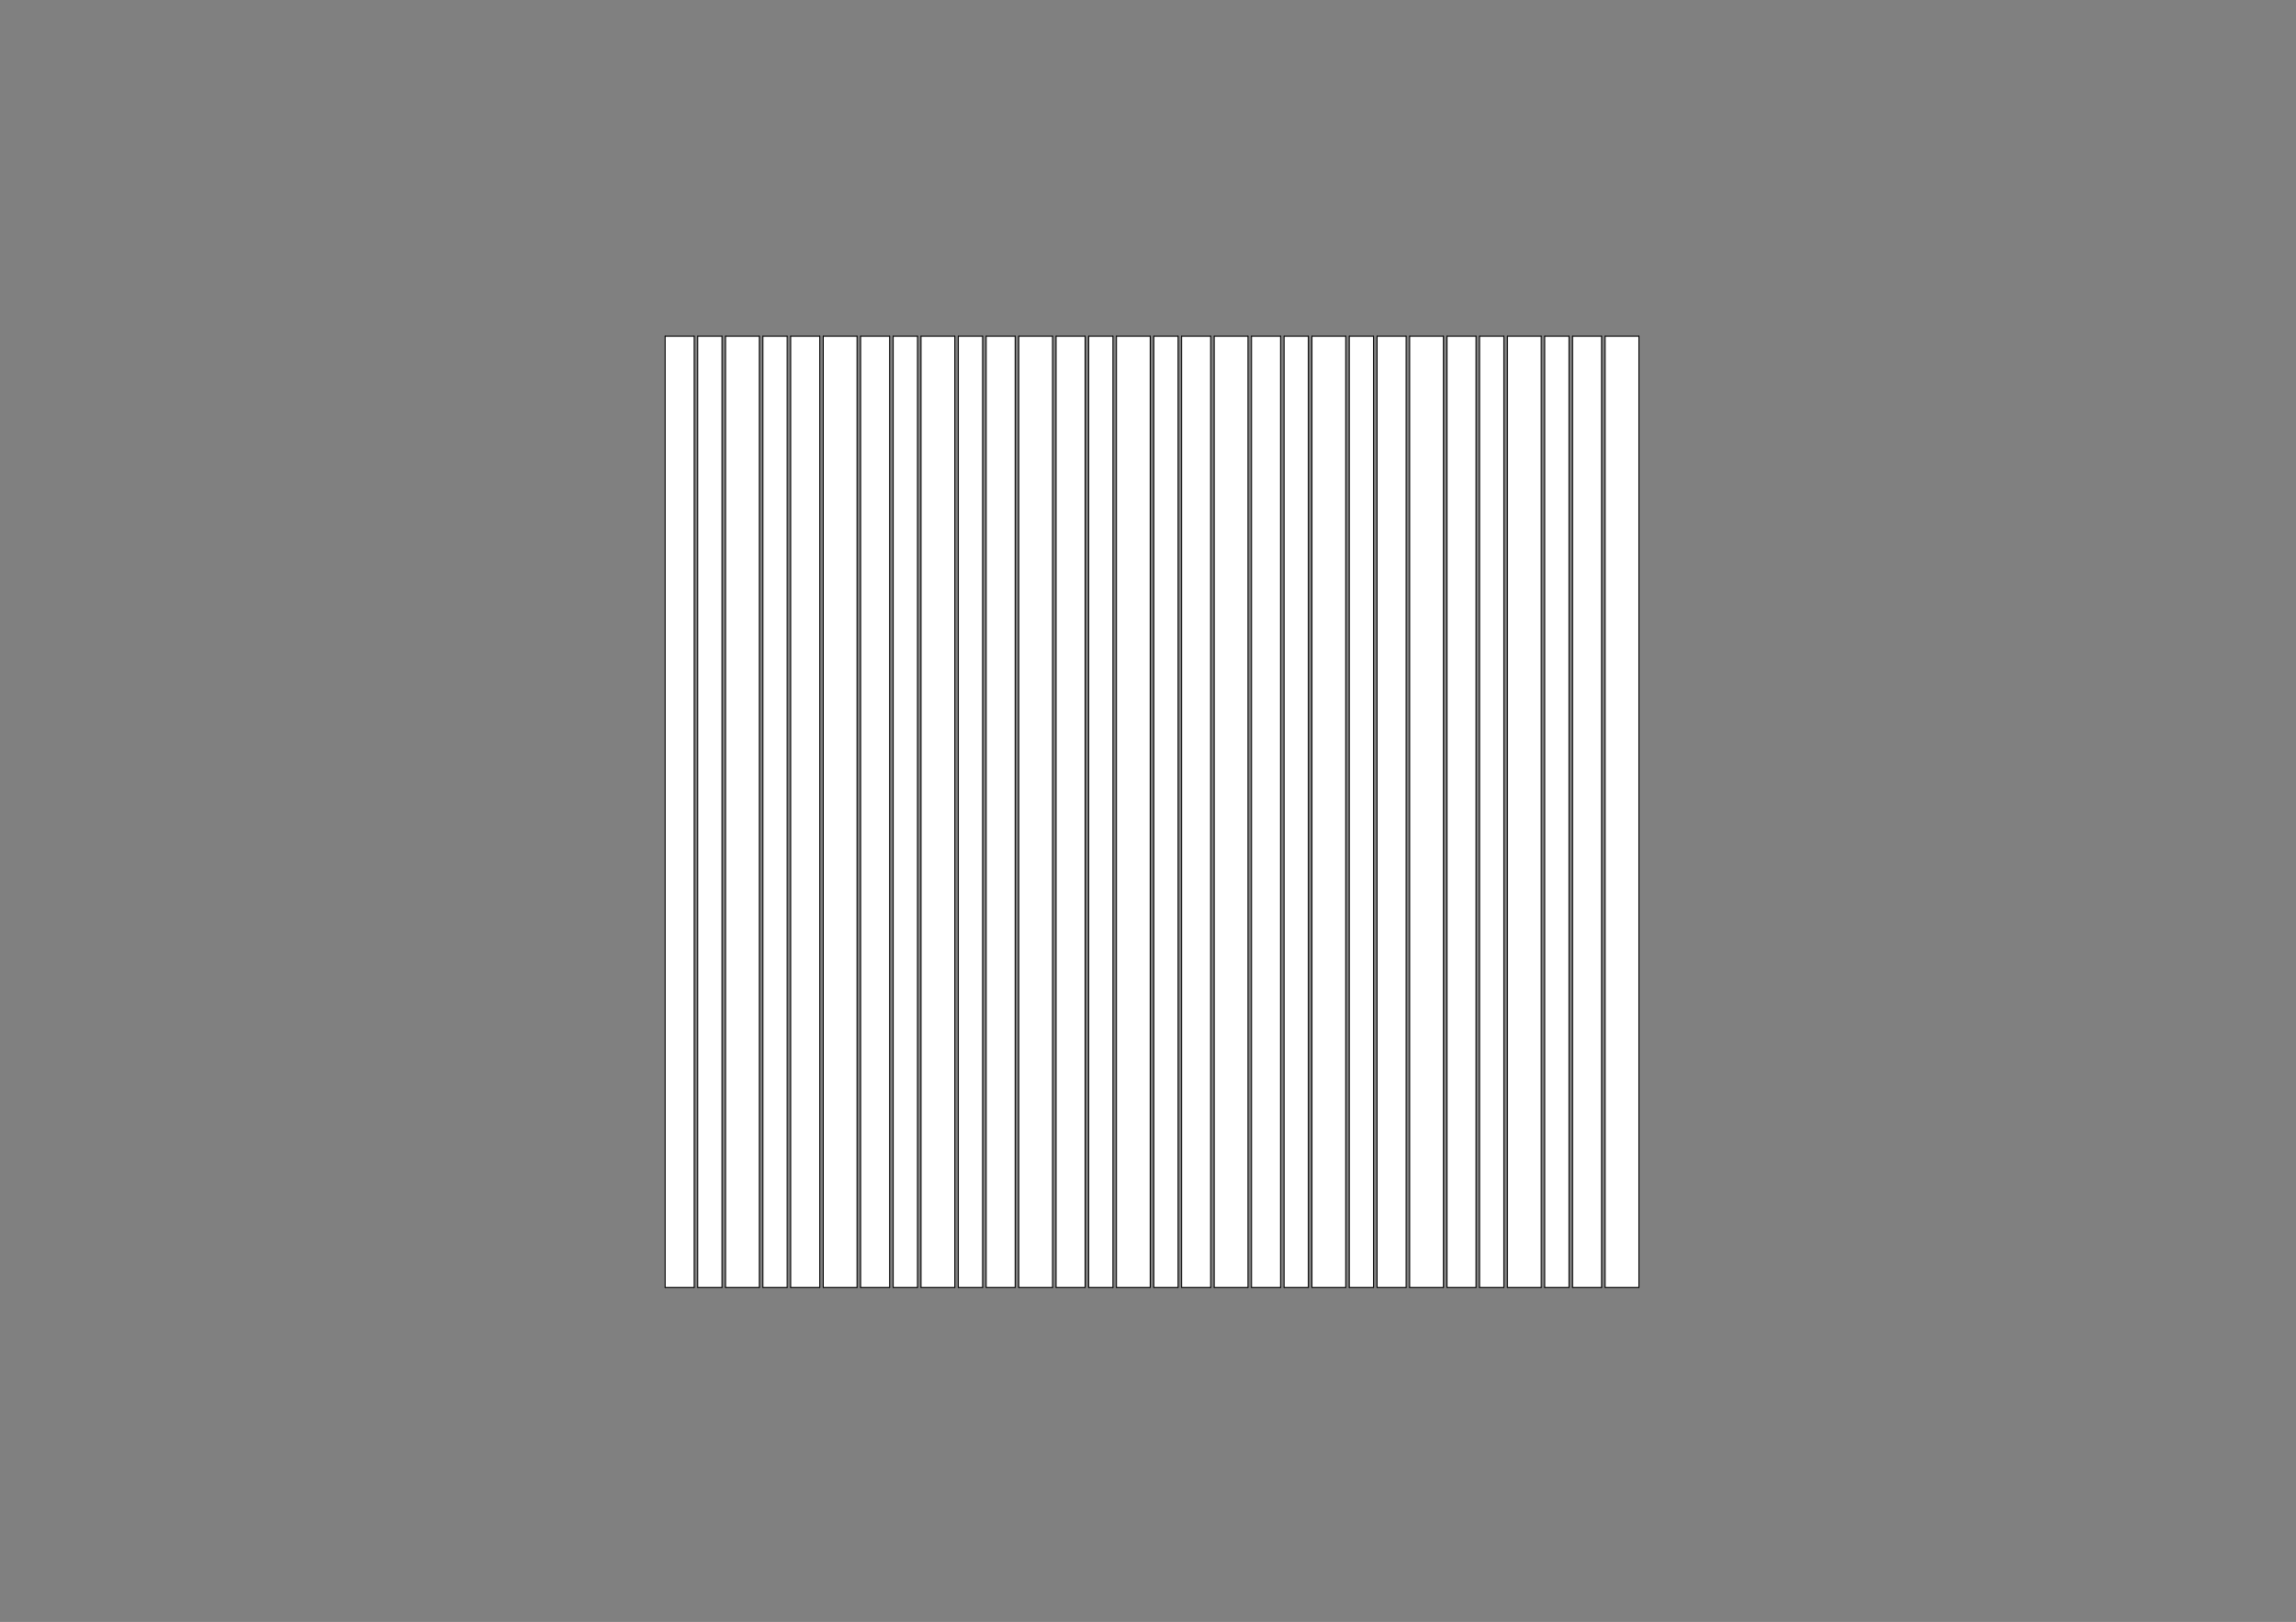 <svg width="1587.0" height="1121.0" preserveAspectRatio="xMinYMin meet" viewBox="0 0 1587 1121" xmlns="http://www.w3.org/2000/svg" version="1.0" fill-rule="evenodd" xmlns:xlink="http://www.w3.org/1999/xlink"><rect x="0" y="0" width="1587" height="1121" fill="#808080" stroke="none"/><title>...</title><desc>...</desc><g id="group" transform="scale(1,-1) translate(0,-1121)" clip="0 0 1587 1121"><g transform=""><g transform=" matrix(1,0,0,-1,0,1121)"><g transform=" matrix(1.333,0,0,1.333,0,0)"><g transform=""><g transform=""><g transform=" matrix(1,0,0,-1,0,841)"><g transform=""><path d="M 395.587 173.477 L 395.587 666.674 L 395.587 666.674 L 408.161 666.674 L 408.161 666.674 L 408.161 173.477 L 408.161 173.477 L 395.587 173.477 Z " style="stroke: none; stroke-linecap: butt; stroke-width: 0; fill: rgb(100%,100%,100%); fill-rule: evenodd;"/><path d="M 395.587 173.477 L 395.587 666.674 L 395.587 666.674 L 408.161 666.674 L 408.161 666.674 L 408.161 173.477 L 408.161 173.477 L 395.587 173.477 " style="stroke: none; stroke-linecap: butt; stroke-width: 1; fill: none; fill-rule: evenodd;"/></g></g><g transform=" matrix(1,0,0,-1,0,841)"><g transform=""><path d="M 395.587 173.474 L 408.161 173.474 " style="stroke: rgb(0%,0%,0%); stroke-linecap: round; stroke-width: 0.51; fill: none; fill-rule: evenodd;"/></g></g><g transform=" matrix(1,0,0,-1,0,841)"><g transform=""><path d="M 408.161 173.474 L 408.161 666.674 " style="stroke: rgb(0%,0%,0%); stroke-linecap: round; stroke-width: 0.51; fill: none; fill-rule: evenodd;"/></g></g><g transform=" matrix(1,0,0,-1,0,841)"><g transform=""><path d="M 408.161 666.674 L 395.587 666.674 " style="stroke: rgb(0%,0%,0%); stroke-linecap: round; stroke-width: 0.51; fill: none; fill-rule: evenodd;"/></g></g><g transform=" matrix(1,0,0,-1,0,841)"><g transform=""><path d="M 395.587 666.674 L 395.587 173.474 " style="stroke: rgb(0%,0%,0%); stroke-linecap: round; stroke-width: 0.51; fill: none; fill-rule: evenodd;"/></g></g><g transform=" matrix(1,0,0,-1,0,841)"><g transform=""><path d="M 361.801 173.474 L 361.801 666.674 L 361.801 666.674 L 374.378 666.674 L 374.378 666.674 L 374.378 173.474 L 374.378 173.474 L 361.801 173.474 Z " style="stroke: none; stroke-linecap: butt; stroke-width: 0; fill: rgb(100%,100%,100%); fill-rule: evenodd;"/><path d="M 361.801 173.474 L 361.801 666.674 L 361.801 666.674 L 374.378 666.674 L 374.378 666.674 L 374.378 173.474 L 374.378 173.474 L 361.801 173.474 " style="stroke: none; stroke-linecap: butt; stroke-width: 1; fill: none; fill-rule: evenodd;"/></g></g><g transform=" matrix(1,0,0,-1,0,841)"><g transform=""><path d="M 361.801 173.474 L 374.378 173.474 " style="stroke: rgb(0%,0%,0%); stroke-linecap: round; stroke-width: 0.51; fill: none; fill-rule: evenodd;"/></g></g><g transform=" matrix(1,0,0,-1,0,841)"><g transform=""><path d="M 374.378 173.474 L 374.378 666.674 " style="stroke: rgb(0%,0%,0%); stroke-linecap: round; stroke-width: 0.51; fill: none; fill-rule: evenodd;"/></g></g><g transform=" matrix(1,0,0,-1,0,841)"><g transform=""><path d="M 374.378 666.674 L 361.801 666.674 " style="stroke: rgb(0%,0%,0%); stroke-linecap: round; stroke-width: 0.51; fill: none; fill-rule: evenodd;"/></g></g><g transform=" matrix(1,0,0,-1,0,841)"><g transform=""><path d="M 361.801 666.674 L 361.801 173.474 " style="stroke: rgb(0%,0%,0%); stroke-linecap: round; stroke-width: 0.51; fill: none; fill-rule: evenodd;"/></g></g><g transform=" matrix(1,0,0,-1,0,841)"><g transform=""><path d="M 410.012 173.477 L 410.012 666.674 L 410.012 666.674 L 425.053 666.674 L 425.053 666.674 L 425.053 173.477 L 425.053 173.477 L 410.012 173.477 Z " style="stroke: none; stroke-linecap: butt; stroke-width: 0; fill: rgb(100%,100%,100%); fill-rule: evenodd;"/><path d="M 410.012 173.477 L 410.012 666.674 L 410.012 666.674 L 425.053 666.674 L 425.053 666.674 L 425.053 173.477 L 425.053 173.477 L 410.012 173.477 " style="stroke: none; stroke-linecap: butt; stroke-width: 1; fill: none; fill-rule: evenodd;"/></g></g><g transform=" matrix(1,0,0,-1,0,841)"><g transform=""><path d="M 410.012 173.477 L 425.053 173.477 " style="stroke: rgb(0%,0%,0%); stroke-linecap: round; stroke-width: 0.51; fill: none; fill-rule: evenodd;"/></g></g><g transform=" matrix(1,0,0,-1,0,841)"><g transform=""><path d="M 425.053 173.477 L 425.053 666.674 " style="stroke: rgb(0%,0%,0%); stroke-linecap: round; stroke-width: 0.51; fill: none; fill-rule: evenodd;"/></g></g><g transform=" matrix(1,0,0,-1,0,841)"><g transform=""><path d="M 425.053 666.674 L 410.012 666.674 " style="stroke: rgb(0%,0%,0%); stroke-linecap: round; stroke-width: 0.51; fill: none; fill-rule: evenodd;"/></g></g><g transform=" matrix(1,0,0,-1,0,841)"><g transform=""><path d="M 410.012 666.674 L 410.012 173.477 " style="stroke: rgb(0%,0%,0%); stroke-linecap: round; stroke-width: 0.51; fill: none; fill-rule: evenodd;"/></g></g><g transform=" matrix(1,0,0,-1,0,841)"><g transform=""><path d="M 344.909 173.474 L 344.909 666.674 L 344.909 666.674 L 359.952 666.674 L 359.952 666.674 L 359.952 173.474 L 359.952 173.474 L 344.909 173.474 Z " style="stroke: none; stroke-linecap: butt; stroke-width: 0; fill: rgb(100%,100%,100%); fill-rule: evenodd;"/><path d="M 344.909 173.474 L 344.909 666.674 L 344.909 666.674 L 359.952 666.674 L 359.952 666.674 L 359.952 173.474 L 359.952 173.474 L 344.909 173.474 " style="stroke: none; stroke-linecap: butt; stroke-width: 1; fill: none; fill-rule: evenodd;"/></g></g><g transform=" matrix(1,0,0,-1,0,841)"><g transform=""><path d="M 344.909 173.474 L 359.952 173.474 " style="stroke: rgb(0%,0%,0%); stroke-linecap: round; stroke-width: 0.51; fill: none; fill-rule: evenodd;"/></g></g><g transform=" matrix(1,0,0,-1,0,841)"><g transform=""><path d="M 359.952 173.474 L 359.952 666.674 " style="stroke: rgb(0%,0%,0%); stroke-linecap: round; stroke-width: 0.51; fill: none; fill-rule: evenodd;"/></g></g><g transform=" matrix(1,0,0,-1,0,841)"><g transform=""><path d="M 359.952 666.674 L 344.909 666.674 " style="stroke: rgb(0%,0%,0%); stroke-linecap: round; stroke-width: 0.51; fill: none; fill-rule: evenodd;"/></g></g><g transform=" matrix(1,0,0,-1,0,841)"><g transform=""><path d="M 344.909 666.674 L 344.909 173.474 " style="stroke: rgb(0%,0%,0%); stroke-linecap: round; stroke-width: 0.51; fill: none; fill-rule: evenodd;"/></g></g><g transform=" matrix(1,0,0,-1,0,841)"><g transform=""><path d="M 376.229 173.474 L 376.229 666.674 L 376.229 666.674 L 393.736 666.674 L 393.736 666.674 L 393.736 173.474 L 393.736 173.474 L 376.229 173.474 Z " style="stroke: none; stroke-linecap: butt; stroke-width: 0; fill: rgb(100%,100%,100%); fill-rule: evenodd;"/><path d="M 376.229 173.474 L 376.229 666.674 L 376.229 666.674 L 393.736 666.674 L 393.736 666.674 L 393.736 173.474 L 393.736 173.474 L 376.229 173.474 " style="stroke: none; stroke-linecap: butt; stroke-width: 1; fill: none; fill-rule: evenodd;"/></g></g><g transform=" matrix(1,0,0,-1,0,841)"><g transform=""><path d="M 376.229 173.474 L 393.736 173.474 " style="stroke: rgb(0%,0%,0%); stroke-linecap: round; stroke-width: 0.51; fill: none; fill-rule: evenodd;"/></g></g><g transform=" matrix(1,0,0,-1,0,841)"><g transform=""><path d="M 393.736 173.474 L 393.736 666.674 " style="stroke: rgb(0%,0%,0%); stroke-linecap: round; stroke-width: 0.51; fill: none; fill-rule: evenodd;"/></g></g><g transform=" matrix(1,0,0,-1,0,841)"><g transform=""><path d="M 393.736 666.674 L 376.229 666.674 " style="stroke: rgb(0%,0%,0%); stroke-linecap: round; stroke-width: 0.51; fill: none; fill-rule: evenodd;"/></g></g><g transform=" matrix(1,0,0,-1,0,841)"><g transform=""><path d="M 376.229 666.674 L 376.229 173.474 " style="stroke: rgb(0%,0%,0%); stroke-linecap: round; stroke-width: 0.51; fill: none; fill-rule: evenodd;"/></g></g><g transform=" matrix(1,0,0,-1,0,841)"><g transform=""><path d="M 426.904 173.477 L 426.904 666.674 L 426.904 666.674 L 444.414 666.674 L 444.414 666.674 L 444.414 173.477 L 444.414 173.477 L 426.904 173.477 Z " style="stroke: none; stroke-linecap: butt; stroke-width: 0; fill: rgb(100%,100%,100%); fill-rule: evenodd;"/><path d="M 426.904 173.477 L 426.904 666.674 L 426.904 666.674 L 444.414 666.674 L 444.414 666.674 L 444.414 173.477 L 444.414 173.477 L 426.904 173.477 " style="stroke: none; stroke-linecap: butt; stroke-width: 1; fill: none; fill-rule: evenodd;"/></g></g><g transform=" matrix(1,0,0,-1,0,841)"><g transform=""><path d="M 426.904 173.477 L 444.414 173.477 " style="stroke: rgb(0%,0%,0%); stroke-linecap: round; stroke-width: 0.51; fill: none; fill-rule: evenodd;"/></g></g><g transform=" matrix(1,0,0,-1,0,841)"><g transform=""><path d="M 444.414 173.477 L 444.414 666.674 " style="stroke: rgb(0%,0%,0%); stroke-linecap: round; stroke-width: 0.51; fill: none; fill-rule: evenodd;"/></g></g><g transform=" matrix(1,0,0,-1,0,841)"><g transform=""><path d="M 444.414 666.674 L 426.904 666.674 " style="stroke: rgb(0%,0%,0%); stroke-linecap: round; stroke-width: 0.51; fill: none; fill-rule: evenodd;"/></g></g><g transform=" matrix(1,0,0,-1,0,841)"><g transform=""><path d="M 426.904 666.674 L 426.904 173.477 " style="stroke: rgb(0%,0%,0%); stroke-linecap: round; stroke-width: 0.51; fill: none; fill-rule: evenodd;"/></g></g><g transform=" matrix(1,0,0,-1,0,841)"><g transform=""><path d="M 496.937 173.477 L 496.937 666.674 L 496.937 666.674 L 509.514 666.674 L 509.514 666.674 L 509.514 173.477 L 509.514 173.477 L 496.937 173.477 Z " style="stroke: none; stroke-linecap: butt; stroke-width: 0; fill: rgb(100%,100%,100%); fill-rule: evenodd;"/><path d="M 496.937 173.477 L 496.937 666.674 L 496.937 666.674 L 509.514 666.674 L 509.514 666.674 L 509.514 173.477 L 509.514 173.477 L 496.937 173.477 " style="stroke: none; stroke-linecap: butt; stroke-width: 1; fill: none; fill-rule: evenodd;"/></g></g><g transform=" matrix(1,0,0,-1,0,841)"><g transform=""><path d="M 496.937 173.474 L 509.514 173.474 " style="stroke: rgb(0%,0%,0%); stroke-linecap: round; stroke-width: 0.51; fill: none; fill-rule: evenodd;"/></g></g><g transform=" matrix(1,0,0,-1,0,841)"><g transform=""><path d="M 509.514 173.474 L 509.514 666.674 " style="stroke: rgb(0%,0%,0%); stroke-linecap: round; stroke-width: 0.51; fill: none; fill-rule: evenodd;"/></g></g><g transform=" matrix(1,0,0,-1,0,841)"><g transform=""><path d="M 509.514 666.674 L 496.937 666.674 " style="stroke: rgb(0%,0%,0%); stroke-linecap: round; stroke-width: 0.51; fill: none; fill-rule: evenodd;"/></g></g><g transform=" matrix(1,0,0,-1,0,841)"><g transform=""><path d="M 496.937 666.674 L 496.937 173.474 " style="stroke: rgb(0%,0%,0%); stroke-linecap: round; stroke-width: 0.51; fill: none; fill-rule: evenodd;"/></g></g><g transform=" matrix(1,0,0,-1,0,841)"><g transform=""><path d="M 463.154 173.474 L 463.154 666.674 L 463.154 666.674 L 475.731 666.674 L 475.731 666.674 L 475.731 173.474 L 475.731 173.474 L 463.154 173.474 Z " style="stroke: none; stroke-linecap: butt; stroke-width: 0; fill: rgb(100%,100%,100%); fill-rule: evenodd;"/><path d="M 463.154 173.474 L 463.154 666.674 L 463.154 666.674 L 475.731 666.674 L 475.731 666.674 L 475.731 173.474 L 475.731 173.474 L 463.154 173.474 " style="stroke: none; stroke-linecap: butt; stroke-width: 1; fill: none; fill-rule: evenodd;"/></g></g><g transform=" matrix(1,0,0,-1,0,841)"><g transform=""><path d="M 463.154 173.474 L 475.731 173.474 " style="stroke: rgb(0%,0%,0%); stroke-linecap: round; stroke-width: 0.51; fill: none; fill-rule: evenodd;"/></g></g><g transform=" matrix(1,0,0,-1,0,841)"><g transform=""><path d="M 475.731 173.474 L 475.731 666.674 " style="stroke: rgb(0%,0%,0%); stroke-linecap: round; stroke-width: 0.51; fill: none; fill-rule: evenodd;"/></g></g><g transform=" matrix(1,0,0,-1,0,841)"><g transform=""><path d="M 475.731 666.674 L 463.154 666.674 " style="stroke: rgb(0%,0%,0%); stroke-linecap: round; stroke-width: 0.51; fill: none; fill-rule: evenodd;"/></g></g><g transform=" matrix(1,0,0,-1,0,841)"><g transform=""><path d="M 463.154 666.674 L 463.154 173.474 " style="stroke: rgb(0%,0%,0%); stroke-linecap: round; stroke-width: 0.51; fill: none; fill-rule: evenodd;"/></g></g><g transform=" matrix(1,0,0,-1,0,841)"><g transform=""><path d="M 511.365 173.477 L 511.365 666.674 L 511.365 666.674 L 526.406 666.674 L 526.406 666.674 L 526.406 173.477 L 526.406 173.477 L 511.365 173.477 Z " style="stroke: none; stroke-linecap: butt; stroke-width: 0; fill: rgb(100%,100%,100%); fill-rule: evenodd;"/><path d="M 511.365 173.477 L 511.365 666.674 L 511.365 666.674 L 526.406 666.674 L 526.406 666.674 L 526.406 173.477 L 526.406 173.477 L 511.365 173.477 " style="stroke: none; stroke-linecap: butt; stroke-width: 1; fill: none; fill-rule: evenodd;"/></g></g><g transform=" matrix(1,0,0,-1,0,841)"><g transform=""><path d="M 511.365 173.477 L 526.406 173.477 " style="stroke: rgb(0%,0%,0%); stroke-linecap: round; stroke-width: 0.51; fill: none; fill-rule: evenodd;"/></g></g><g transform=" matrix(1,0,0,-1,0,841)"><g transform=""><path d="M 526.406 173.477 L 526.406 666.674 " style="stroke: rgb(0%,0%,0%); stroke-linecap: round; stroke-width: 0.51; fill: none; fill-rule: evenodd;"/></g></g><g transform=" matrix(1,0,0,-1,0,841)"><g transform=""><path d="M 526.406 666.674 L 511.365 666.674 " style="stroke: rgb(0%,0%,0%); stroke-linecap: round; stroke-width: 0.51; fill: none; fill-rule: evenodd;"/></g></g><g transform=" matrix(1,0,0,-1,0,841)"><g transform=""><path d="M 511.365 666.674 L 511.365 173.477 " style="stroke: rgb(0%,0%,0%); stroke-linecap: round; stroke-width: 0.51; fill: none; fill-rule: evenodd;"/></g></g><g transform=" matrix(1,0,0,-1,0,841)"><g transform=""><path d="M 446.262 173.474 L 446.262 666.674 L 446.262 666.674 L 461.305 666.674 L 461.305 666.674 L 461.305 173.474 L 461.305 173.474 L 446.262 173.474 Z " style="stroke: none; stroke-linecap: butt; stroke-width: 0; fill: rgb(100%,100%,100%); fill-rule: evenodd;"/><path d="M 446.262 173.474 L 446.262 666.674 L 446.262 666.674 L 461.305 666.674 L 461.305 666.674 L 461.305 173.474 L 461.305 173.474 L 446.262 173.474 " style="stroke: none; stroke-linecap: butt; stroke-width: 1; fill: none; fill-rule: evenodd;"/></g></g><g transform=" matrix(1,0,0,-1,0,841)"><g transform=""><path d="M 446.262 173.474 L 461.305 173.474 " style="stroke: rgb(0%,0%,0%); stroke-linecap: round; stroke-width: 0.51; fill: none; fill-rule: evenodd;"/></g></g><g transform=" matrix(1,0,0,-1,0,841)"><g transform=""><path d="M 461.305 173.474 L 461.305 666.674 " style="stroke: rgb(0%,0%,0%); stroke-linecap: round; stroke-width: 0.51; fill: none; fill-rule: evenodd;"/></g></g><g transform=" matrix(1,0,0,-1,0,841)"><g transform=""><path d="M 461.305 666.674 L 446.262 666.674 " style="stroke: rgb(0%,0%,0%); stroke-linecap: round; stroke-width: 0.51; fill: none; fill-rule: evenodd;"/></g></g><g transform=" matrix(1,0,0,-1,0,841)"><g transform=""><path d="M 446.262 666.674 L 446.262 173.474 " style="stroke: rgb(0%,0%,0%); stroke-linecap: round; stroke-width: 0.51; fill: none; fill-rule: evenodd;"/></g></g><g transform=" matrix(1,0,0,-1,0,841)"><g transform=""><path d="M 477.579 173.474 L 477.579 666.674 L 477.579 666.674 L 495.089 666.674 L 495.089 666.674 L 495.089 173.474 L 495.089 173.474 L 477.579 173.474 Z " style="stroke: none; stroke-linecap: butt; stroke-width: 0; fill: rgb(100%,100%,100%); fill-rule: evenodd;"/><path d="M 477.579 173.474 L 477.579 666.674 L 477.579 666.674 L 495.089 666.674 L 495.089 666.674 L 495.089 173.474 L 495.089 173.474 L 477.579 173.474 " style="stroke: none; stroke-linecap: butt; stroke-width: 1; fill: none; fill-rule: evenodd;"/></g></g><g transform=" matrix(1,0,0,-1,0,841)"><g transform=""><path d="M 477.579 173.474 L 495.089 173.474 " style="stroke: rgb(0%,0%,0%); stroke-linecap: round; stroke-width: 0.51; fill: none; fill-rule: evenodd;"/></g></g><g transform=" matrix(1,0,0,-1,0,841)"><g transform=""><path d="M 495.089 173.474 L 495.089 666.674 " style="stroke: rgb(0%,0%,0%); stroke-linecap: round; stroke-width: 0.51; fill: none; fill-rule: evenodd;"/></g></g><g transform=" matrix(1,0,0,-1,0,841)"><g transform=""><path d="M 495.089 666.674 L 477.579 666.674 " style="stroke: rgb(0%,0%,0%); stroke-linecap: round; stroke-width: 0.51; fill: none; fill-rule: evenodd;"/></g></g><g transform=" matrix(1,0,0,-1,0,841)"><g transform=""><path d="M 477.579 666.674 L 477.579 173.474 " style="stroke: rgb(0%,0%,0%); stroke-linecap: round; stroke-width: 0.51; fill: none; fill-rule: evenodd;"/></g></g><g transform=" matrix(1,0,0,-1,0,841)"><g transform=""><path d="M 528.257 173.477 L 528.257 666.674 L 528.257 666.674 L 545.764 666.674 L 545.764 666.674 L 545.764 173.477 L 545.764 173.477 L 528.257 173.477 Z " style="stroke: none; stroke-linecap: butt; stroke-width: 0; fill: rgb(100%,100%,100%); fill-rule: evenodd;"/><path d="M 528.257 173.477 L 528.257 666.674 L 528.257 666.674 L 545.764 666.674 L 545.764 666.674 L 545.764 173.477 L 545.764 173.477 L 528.257 173.477 " style="stroke: none; stroke-linecap: butt; stroke-width: 1; fill: none; fill-rule: evenodd;"/></g></g><g transform=" matrix(1,0,0,-1,0,841)"><g transform=""><path d="M 528.257 173.477 L 545.764 173.477 " style="stroke: rgb(0%,0%,0%); stroke-linecap: round; stroke-width: 0.51; fill: none; fill-rule: evenodd;"/></g></g><g transform=" matrix(1,0,0,-1,0,841)"><g transform=""><path d="M 545.764 173.477 L 545.764 666.674 " style="stroke: rgb(0%,0%,0%); stroke-linecap: round; stroke-width: 0.51; fill: none; fill-rule: evenodd;"/></g></g><g transform=" matrix(1,0,0,-1,0,841)"><g transform=""><path d="M 545.764 666.674 L 528.257 666.674 " style="stroke: rgb(0%,0%,0%); stroke-linecap: round; stroke-width: 0.51; fill: none; fill-rule: evenodd;"/></g></g><g transform=" matrix(1,0,0,-1,0,841)"><g transform=""><path d="M 528.257 666.674 L 528.257 173.477 " style="stroke: rgb(0%,0%,0%); stroke-linecap: round; stroke-width: 0.51; fill: none; fill-rule: evenodd;"/></g></g><g transform=" matrix(1,0,0,-1,0,841)"><g transform=""><path d="M 598.29 173.477 L 598.29 666.674 L 598.29 666.674 L 610.867 666.674 L 610.867 666.674 L 610.867 173.477 L 610.867 173.477 L 598.29 173.477 Z " style="stroke: none; stroke-linecap: butt; stroke-width: 0; fill: rgb(100%,100%,100%); fill-rule: evenodd;"/><path d="M 598.29 173.477 L 598.29 666.674 L 598.29 666.674 L 610.867 666.674 L 610.867 666.674 L 610.867 173.477 L 610.867 173.477 L 598.29 173.477 " style="stroke: none; stroke-linecap: butt; stroke-width: 1; fill: none; fill-rule: evenodd;"/></g></g><g transform=" matrix(1,0,0,-1,0,841)"><g transform=""><path d="M 598.29 173.474 L 610.867 173.474 " style="stroke: rgb(0%,0%,0%); stroke-linecap: round; stroke-width: 0.51; fill: none; fill-rule: evenodd;"/></g></g><g transform=" matrix(1,0,0,-1,0,841)"><g transform=""><path d="M 610.867 173.474 L 610.867 666.674 " style="stroke: rgb(0%,0%,0%); stroke-linecap: round; stroke-width: 0.51; fill: none; fill-rule: evenodd;"/></g></g><g transform=" matrix(1,0,0,-1,0,841)"><g transform=""><path d="M 610.867 666.674 L 598.29 666.674 " style="stroke: rgb(0%,0%,0%); stroke-linecap: round; stroke-width: 0.51; fill: none; fill-rule: evenodd;"/></g></g><g transform=" matrix(1,0,0,-1,0,841)"><g transform=""><path d="M 598.29 666.674 L 598.29 173.474 " style="stroke: rgb(0%,0%,0%); stroke-linecap: round; stroke-width: 0.51; fill: none; fill-rule: evenodd;"/></g></g><g transform=" matrix(1,0,0,-1,0,841)"><g transform=""><path d="M 564.506 173.474 L 564.506 666.674 L 564.506 666.674 L 577.084 666.674 L 577.084 666.674 L 577.084 173.474 L 577.084 173.474 L 564.506 173.474 Z " style="stroke: none; stroke-linecap: butt; stroke-width: 0; fill: rgb(100%,100%,100%); fill-rule: evenodd;"/><path d="M 564.506 173.474 L 564.506 666.674 L 564.506 666.674 L 577.084 666.674 L 577.084 666.674 L 577.084 173.474 L 577.084 173.474 L 564.506 173.474 " style="stroke: none; stroke-linecap: butt; stroke-width: 1; fill: none; fill-rule: evenodd;"/></g></g><g transform=" matrix(1,0,0,-1,0,841)"><g transform=""><path d="M 564.506 173.474 L 577.084 173.474 " style="stroke: rgb(0%,0%,0%); stroke-linecap: round; stroke-width: 0.51; fill: none; fill-rule: evenodd;"/></g></g><g transform=" matrix(1,0,0,-1,0,841)"><g transform=""><path d="M 577.084 173.474 L 577.084 666.674 " style="stroke: rgb(0%,0%,0%); stroke-linecap: round; stroke-width: 0.51; fill: none; fill-rule: evenodd;"/></g></g><g transform=" matrix(1,0,0,-1,0,841)"><g transform=""><path d="M 577.084 666.674 L 564.506 666.674 " style="stroke: rgb(0%,0%,0%); stroke-linecap: round; stroke-width: 0.51; fill: none; fill-rule: evenodd;"/></g></g><g transform=" matrix(1,0,0,-1,0,841)"><g transform=""><path d="M 564.506 666.674 L 564.506 173.474 " style="stroke: rgb(0%,0%,0%); stroke-linecap: round; stroke-width: 0.51; fill: none; fill-rule: evenodd;"/></g></g><g transform=" matrix(1,0,0,-1,0,841)"><g transform=""><path d="M 612.715 173.477 L 612.715 666.674 L 612.715 666.674 L 627.759 666.674 L 627.759 666.674 L 627.759 173.477 L 627.759 173.477 L 612.715 173.477 Z " style="stroke: none; stroke-linecap: butt; stroke-width: 0; fill: rgb(100%,100%,100%); fill-rule: evenodd;"/><path d="M 612.715 173.477 L 612.715 666.674 L 612.715 666.674 L 627.759 666.674 L 627.759 666.674 L 627.759 173.477 L 627.759 173.477 L 612.715 173.477 " style="stroke: none; stroke-linecap: butt; stroke-width: 1; fill: none; fill-rule: evenodd;"/></g></g><g transform=" matrix(1,0,0,-1,0,841)"><g transform=""><path d="M 612.715 173.477 L 627.759 173.477 " style="stroke: rgb(0%,0%,0%); stroke-linecap: round; stroke-width: 0.51; fill: none; fill-rule: evenodd;"/></g></g><g transform=" matrix(1,0,0,-1,0,841)"><g transform=""><path d="M 627.759 173.477 L 627.759 666.674 " style="stroke: rgb(0%,0%,0%); stroke-linecap: round; stroke-width: 0.51; fill: none; fill-rule: evenodd;"/></g></g><g transform=" matrix(1,0,0,-1,0,841)"><g transform=""><path d="M 627.759 666.674 L 612.715 666.674 " style="stroke: rgb(0%,0%,0%); stroke-linecap: round; stroke-width: 0.51; fill: none; fill-rule: evenodd;"/></g></g><g transform=" matrix(1,0,0,-1,0,841)"><g transform=""><path d="M 612.715 666.674 L 612.715 173.477 " style="stroke: rgb(0%,0%,0%); stroke-linecap: round; stroke-width: 0.51; fill: none; fill-rule: evenodd;"/></g></g><g transform=" matrix(1,0,0,-1,0,841)"><g transform=""><path d="M 547.615 173.474 L 547.615 666.674 L 547.615 666.674 L 562.658 666.674 L 562.658 666.674 L 562.658 173.474 L 562.658 173.474 L 547.615 173.474 Z " style="stroke: none; stroke-linecap: butt; stroke-width: 0; fill: rgb(100%,100%,100%); fill-rule: evenodd;"/><path d="M 547.615 173.474 L 547.615 666.674 L 547.615 666.674 L 562.658 666.674 L 562.658 666.674 L 562.658 173.474 L 562.658 173.474 L 547.615 173.474 " style="stroke: none; stroke-linecap: butt; stroke-width: 1; fill: none; fill-rule: evenodd;"/></g></g><g transform=" matrix(1,0,0,-1,0,841)"><g transform=""><path d="M 547.615 173.474 L 562.658 173.474 " style="stroke: rgb(0%,0%,0%); stroke-linecap: round; stroke-width: 0.51; fill: none; fill-rule: evenodd;"/></g></g><g transform=" matrix(1,0,0,-1,0,841)"><g transform=""><path d="M 562.658 173.474 L 562.658 666.674 " style="stroke: rgb(0%,0%,0%); stroke-linecap: round; stroke-width: 0.51; fill: none; fill-rule: evenodd;"/></g></g><g transform=" matrix(1,0,0,-1,0,841)"><g transform=""><path d="M 562.658 666.674 L 547.615 666.674 " style="stroke: rgb(0%,0%,0%); stroke-linecap: round; stroke-width: 0.51; fill: none; fill-rule: evenodd;"/></g></g><g transform=" matrix(1,0,0,-1,0,841)"><g transform=""><path d="M 547.615 666.674 L 547.615 173.474 " style="stroke: rgb(0%,0%,0%); stroke-linecap: round; stroke-width: 0.51; fill: none; fill-rule: evenodd;"/></g></g><g transform=" matrix(1,0,0,-1,0,841)"><g transform=""><path d="M 578.932 173.474 L 578.932 666.674 L 578.932 666.674 L 596.442 666.674 L 596.442 666.674 L 596.442 173.474 L 596.442 173.474 L 578.932 173.474 Z " style="stroke: none; stroke-linecap: butt; stroke-width: 0; fill: rgb(100%,100%,100%); fill-rule: evenodd;"/><path d="M 578.932 173.474 L 578.932 666.674 L 578.932 666.674 L 596.442 666.674 L 596.442 666.674 L 596.442 173.474 L 596.442 173.474 L 578.932 173.474 " style="stroke: none; stroke-linecap: butt; stroke-width: 1; fill: none; fill-rule: evenodd;"/></g></g><g transform=" matrix(1,0,0,-1,0,841)"><g transform=""><path d="M 578.932 173.474 L 596.442 173.474 " style="stroke: rgb(0%,0%,0%); stroke-linecap: round; stroke-width: 0.51; fill: none; fill-rule: evenodd;"/></g></g><g transform=" matrix(1,0,0,-1,0,841)"><g transform=""><path d="M 596.442 173.474 L 596.442 666.674 " style="stroke: rgb(0%,0%,0%); stroke-linecap: round; stroke-width: 0.51; fill: none; fill-rule: evenodd;"/></g></g><g transform=" matrix(1,0,0,-1,0,841)"><g transform=""><path d="M 596.442 666.674 L 578.932 666.674 " style="stroke: rgb(0%,0%,0%); stroke-linecap: round; stroke-width: 0.51; fill: none; fill-rule: evenodd;"/></g></g><g transform=" matrix(1,0,0,-1,0,841)"><g transform=""><path d="M 578.932 666.674 L 578.932 173.474 " style="stroke: rgb(0%,0%,0%); stroke-linecap: round; stroke-width: 0.51; fill: none; fill-rule: evenodd;"/></g></g><g transform=" matrix(1,0,0,-1,0,841)"><g transform=""><path d="M 629.61 173.477 L 629.61 666.674 L 629.61 666.674 L 647.117 666.674 L 647.117 666.674 L 647.117 173.477 L 647.117 173.477 L 629.61 173.477 Z " style="stroke: none; stroke-linecap: butt; stroke-width: 0; fill: rgb(100%,100%,100%); fill-rule: evenodd;"/><path d="M 629.61 173.477 L 629.61 666.674 L 629.61 666.674 L 647.117 666.674 L 647.117 666.674 L 647.117 173.477 L 647.117 173.477 L 629.61 173.477 " style="stroke: none; stroke-linecap: butt; stroke-width: 1; fill: none; fill-rule: evenodd;"/></g></g><g transform=" matrix(1,0,0,-1,0,841)"><g transform=""><path d="M 629.61 173.477 L 647.117 173.477 " style="stroke: rgb(0%,0%,0%); stroke-linecap: round; stroke-width: 0.51; fill: none; fill-rule: evenodd;"/></g></g><g transform=" matrix(1,0,0,-1,0,841)"><g transform=""><path d="M 647.117 173.477 L 647.117 666.674 " style="stroke: rgb(0%,0%,0%); stroke-linecap: round; stroke-width: 0.51; fill: none; fill-rule: evenodd;"/></g></g><g transform=" matrix(1,0,0,-1,0,841)"><g transform=""><path d="M 647.117 666.674 L 629.61 666.674 " style="stroke: rgb(0%,0%,0%); stroke-linecap: round; stroke-width: 0.51; fill: none; fill-rule: evenodd;"/></g></g><g transform=" matrix(1,0,0,-1,0,841)"><g transform=""><path d="M 629.61 666.674 L 629.61 173.477 " style="stroke: rgb(0%,0%,0%); stroke-linecap: round; stroke-width: 0.51; fill: none; fill-rule: evenodd;"/></g></g><g transform=" matrix(1,0,0,-1,0,841)"><g transform=""><path d="M 699.643 173.477 L 699.643 666.674 L 699.643 666.674 L 712.22 666.674 L 712.22 666.674 L 712.22 173.477 L 712.22 173.477 L 699.643 173.477 Z " style="stroke: none; stroke-linecap: butt; stroke-width: 0; fill: rgb(100%,100%,100%); fill-rule: evenodd;"/><path d="M 699.643 173.477 L 699.643 666.674 L 699.643 666.674 L 712.22 666.674 L 712.22 666.674 L 712.22 173.477 L 712.22 173.477 L 699.643 173.477 " style="stroke: none; stroke-linecap: butt; stroke-width: 1; fill: none; fill-rule: evenodd;"/></g></g><g transform=" matrix(1,0,0,-1,0,841)"><g transform=""><path d="M 699.643 173.474 L 712.22 173.474 " style="stroke: rgb(0%,0%,0%); stroke-linecap: round; stroke-width: 0.51; fill: none; fill-rule: evenodd;"/></g></g><g transform=" matrix(1,0,0,-1,0,841)"><g transform=""><path d="M 712.22 173.474 L 712.22 666.674 " style="stroke: rgb(0%,0%,0%); stroke-linecap: round; stroke-width: 0.51; fill: none; fill-rule: evenodd;"/></g></g><g transform=" matrix(1,0,0,-1,0,841)"><g transform=""><path d="M 712.22 666.674 L 699.643 666.674 " style="stroke: rgb(0%,0%,0%); stroke-linecap: round; stroke-width: 0.51; fill: none; fill-rule: evenodd;"/></g></g><g transform=" matrix(1,0,0,-1,0,841)"><g transform=""><path d="M 699.643 666.674 L 699.643 173.474 " style="stroke: rgb(0%,0%,0%); stroke-linecap: round; stroke-width: 0.51; fill: none; fill-rule: evenodd;"/></g></g><g transform=" matrix(1,0,0,-1,0,841)"><g transform=""><path d="M 665.859 173.474 L 665.859 666.674 L 665.859 666.674 L 678.437 666.674 L 678.437 666.674 L 678.437 173.474 L 678.437 173.474 L 665.859 173.474 Z " style="stroke: none; stroke-linecap: butt; stroke-width: 0; fill: rgb(100%,100%,100%); fill-rule: evenodd;"/><path d="M 665.859 173.474 L 665.859 666.674 L 665.859 666.674 L 678.437 666.674 L 678.437 666.674 L 678.437 173.474 L 678.437 173.474 L 665.859 173.474 " style="stroke: none; stroke-linecap: butt; stroke-width: 1; fill: none; fill-rule: evenodd;"/></g></g><g transform=" matrix(1,0,0,-1,0,841)"><g transform=""><path d="M 665.859 173.474 L 678.437 173.474 " style="stroke: rgb(0%,0%,0%); stroke-linecap: round; stroke-width: 0.51; fill: none; fill-rule: evenodd;"/></g></g><g transform=" matrix(1,0,0,-1,0,841)"><g transform=""><path d="M 678.437 173.474 L 678.437 666.674 " style="stroke: rgb(0%,0%,0%); stroke-linecap: round; stroke-width: 0.51; fill: none; fill-rule: evenodd;"/></g></g><g transform=" matrix(1,0,0,-1,0,841)"><g transform=""><path d="M 678.437 666.674 L 665.859 666.674 " style="stroke: rgb(0%,0%,0%); stroke-linecap: round; stroke-width: 0.51; fill: none; fill-rule: evenodd;"/></g></g><g transform=" matrix(1,0,0,-1,0,841)"><g transform=""><path d="M 665.859 666.674 L 665.859 173.474 " style="stroke: rgb(0%,0%,0%); stroke-linecap: round; stroke-width: 0.51; fill: none; fill-rule: evenodd;"/></g></g><g transform=" matrix(1,0,0,-1,0,841)"><g transform=""><path d="M 714.068 173.477 L 714.068 666.674 L 714.068 666.674 L 729.112 666.674 L 729.112 666.674 L 729.112 173.477 L 729.112 173.477 L 714.068 173.477 Z " style="stroke: none; stroke-linecap: butt; stroke-width: 0; fill: rgb(100%,100%,100%); fill-rule: evenodd;"/><path d="M 714.068 173.477 L 714.068 666.674 L 714.068 666.674 L 729.112 666.674 L 729.112 666.674 L 729.112 173.477 L 729.112 173.477 L 714.068 173.477 " style="stroke: none; stroke-linecap: butt; stroke-width: 1; fill: none; fill-rule: evenodd;"/></g></g><g transform=" matrix(1,0,0,-1,0,841)"><g transform=""><path d="M 714.068 173.477 L 729.112 173.477 " style="stroke: rgb(0%,0%,0%); stroke-linecap: round; stroke-width: 0.51; fill: none; fill-rule: evenodd;"/></g></g><g transform=" matrix(1,0,0,-1,0,841)"><g transform=""><path d="M 729.112 173.477 L 729.112 666.674 " style="stroke: rgb(0%,0%,0%); stroke-linecap: round; stroke-width: 0.51; fill: none; fill-rule: evenodd;"/></g></g><g transform=" matrix(1,0,0,-1,0,841)"><g transform=""><path d="M 729.112 666.674 L 714.068 666.674 " style="stroke: rgb(0%,0%,0%); stroke-linecap: round; stroke-width: 0.51; fill: none; fill-rule: evenodd;"/></g></g><g transform=" matrix(1,0,0,-1,0,841)"><g transform=""><path d="M 714.068 666.674 L 714.068 173.477 " style="stroke: rgb(0%,0%,0%); stroke-linecap: round; stroke-width: 0.51; fill: none; fill-rule: evenodd;"/></g></g><g transform=" matrix(1,0,0,-1,0,841)"><g transform=""><path d="M 648.968 173.474 L 648.968 666.674 L 648.968 666.674 L 664.008 666.674 L 664.008 666.674 L 664.008 173.474 L 664.008 173.474 L 648.968 173.474 Z " style="stroke: none; stroke-linecap: butt; stroke-width: 0; fill: rgb(100%,100%,100%); fill-rule: evenodd;"/><path d="M 648.968 173.474 L 648.968 666.674 L 648.968 666.674 L 664.008 666.674 L 664.008 666.674 L 664.008 173.474 L 664.008 173.474 L 648.968 173.474 " style="stroke: none; stroke-linecap: butt; stroke-width: 1; fill: none; fill-rule: evenodd;"/></g></g><g transform=" matrix(1,0,0,-1,0,841)"><g transform=""><path d="M 648.968 173.474 L 664.008 173.474 " style="stroke: rgb(0%,0%,0%); stroke-linecap: round; stroke-width: 0.51; fill: none; fill-rule: evenodd;"/></g></g><g transform=" matrix(1,0,0,-1,0,841)"><g transform=""><path d="M 664.008 173.474 L 664.008 666.674 " style="stroke: rgb(0%,0%,0%); stroke-linecap: round; stroke-width: 0.51; fill: none; fill-rule: evenodd;"/></g></g><g transform=" matrix(1,0,0,-1,0,841)"><g transform=""><path d="M 664.008 666.674 L 648.968 666.674 " style="stroke: rgb(0%,0%,0%); stroke-linecap: round; stroke-width: 0.51; fill: none; fill-rule: evenodd;"/></g></g><g transform=" matrix(1,0,0,-1,0,841)"><g transform=""><path d="M 648.968 666.674 L 648.968 173.474 " style="stroke: rgb(0%,0%,0%); stroke-linecap: round; stroke-width: 0.51; fill: none; fill-rule: evenodd;"/></g></g><g transform=" matrix(1,0,0,-1,0,841)"><g transform=""><path d="M 680.285 173.474 L 680.285 666.674 L 680.285 666.674 L 697.794 666.674 L 697.794 666.674 L 697.794 173.474 L 697.794 173.474 L 680.285 173.474 Z " style="stroke: none; stroke-linecap: butt; stroke-width: 0; fill: rgb(100%,100%,100%); fill-rule: evenodd;"/><path d="M 680.285 173.474 L 680.285 666.674 L 680.285 666.674 L 697.794 666.674 L 697.794 666.674 L 697.794 173.474 L 697.794 173.474 L 680.285 173.474 " style="stroke: none; stroke-linecap: butt; stroke-width: 1; fill: none; fill-rule: evenodd;"/></g></g><g transform=" matrix(1,0,0,-1,0,841)"><g transform=""><path d="M 680.285 173.474 L 697.794 173.474 " style="stroke: rgb(0%,0%,0%); stroke-linecap: round; stroke-width: 0.51; fill: none; fill-rule: evenodd;"/></g></g><g transform=" matrix(1,0,0,-1,0,841)"><g transform=""><path d="M 697.794 173.474 L 697.794 666.674 " style="stroke: rgb(0%,0%,0%); stroke-linecap: round; stroke-width: 0.51; fill: none; fill-rule: evenodd;"/></g></g><g transform=" matrix(1,0,0,-1,0,841)"><g transform=""><path d="M 697.794 666.674 L 680.285 666.674 " style="stroke: rgb(0%,0%,0%); stroke-linecap: round; stroke-width: 0.51; fill: none; fill-rule: evenodd;"/></g></g><g transform=" matrix(1,0,0,-1,0,841)"><g transform=""><path d="M 680.285 666.674 L 680.285 173.474 " style="stroke: rgb(0%,0%,0%); stroke-linecap: round; stroke-width: 0.51; fill: none; fill-rule: evenodd;"/></g></g><g transform=" matrix(1,0,0,-1,0,841)"><g transform=""><path d="M 730.96 173.477 L 730.96 666.674 L 730.96 666.674 L 748.47 666.674 L 748.47 666.674 L 748.47 173.477 L 748.47 173.477 L 730.96 173.477 Z " style="stroke: none; stroke-linecap: butt; stroke-width: 0; fill: rgb(100%,100%,100%); fill-rule: evenodd;"/><path d="M 730.96 173.477 L 730.96 666.674 L 730.96 666.674 L 748.47 666.674 L 748.47 666.674 L 748.47 173.477 L 748.47 173.477 L 730.96 173.477 " style="stroke: none; stroke-linecap: butt; stroke-width: 1; fill: none; fill-rule: evenodd;"/></g></g><g transform=" matrix(1,0,0,-1,0,841)"><g transform=""><path d="M 730.96 173.477 L 748.47 173.477 " style="stroke: rgb(0%,0%,0%); stroke-linecap: round; stroke-width: 0.51; fill: none; fill-rule: evenodd;"/></g></g><g transform=" matrix(1,0,0,-1,0,841)"><g transform=""><path d="M 748.47 173.477 L 748.47 666.674 " style="stroke: rgb(0%,0%,0%); stroke-linecap: round; stroke-width: 0.51; fill: none; fill-rule: evenodd;"/></g></g><g transform=" matrix(1,0,0,-1,0,841)"><g transform=""><path d="M 748.47 666.674 L 730.96 666.674 " style="stroke: rgb(0%,0%,0%); stroke-linecap: round; stroke-width: 0.51; fill: none; fill-rule: evenodd;"/></g></g><g transform=" matrix(1,0,0,-1,0,841)"><g transform=""><path d="M 730.96 666.674 L 730.96 173.477 " style="stroke: rgb(0%,0%,0%); stroke-linecap: round; stroke-width: 0.51; fill: none; fill-rule: evenodd;"/></g></g><g transform=" matrix(1,0,0,-1,0,841)"><g transform=""><path d="M 800.995 173.477 L 800.995 666.674 L 800.995 666.674 L 813.573 666.674 L 813.573 666.674 L 813.573 173.477 L 813.573 173.477 L 800.995 173.477 Z " style="stroke: none; stroke-linecap: butt; stroke-width: 0; fill: rgb(100%,100%,100%); fill-rule: evenodd;"/><path d="M 800.995 173.477 L 800.995 666.674 L 800.995 666.674 L 813.573 666.674 L 813.573 666.674 L 813.573 173.477 L 813.573 173.477 L 800.995 173.477 " style="stroke: none; stroke-linecap: butt; stroke-width: 1; fill: none; fill-rule: evenodd;"/></g></g><g transform=" matrix(1,0,0,-1,0,841)"><g transform=""><path d="M 800.995 173.477 L 813.573 173.477 " style="stroke: rgb(0%,0%,0%); stroke-linecap: round; stroke-width: 0.51; fill: none; fill-rule: evenodd;"/></g></g><g transform=" matrix(1,0,0,-1,0,841)"><g transform=""><path d="M 813.573 173.477 L 813.573 666.674 " style="stroke: rgb(0%,0%,0%); stroke-linecap: round; stroke-width: 0.51; fill: none; fill-rule: evenodd;"/></g></g><g transform=" matrix(1,0,0,-1,0,841)"><g transform=""><path d="M 813.573 666.674 L 800.995 666.674 " style="stroke: rgb(0%,0%,0%); stroke-linecap: round; stroke-width: 0.51; fill: none; fill-rule: evenodd;"/></g></g><g transform=" matrix(1,0,0,-1,0,841)"><g transform=""><path d="M 800.995 666.674 L 800.995 173.477 " style="stroke: rgb(0%,0%,0%); stroke-linecap: round; stroke-width: 0.51; fill: none; fill-rule: evenodd;"/></g></g><g transform=" matrix(1,0,0,-1,0,841)"><g transform=""><path d="M 767.212 173.477 L 767.212 666.674 L 767.212 666.674 L 779.787 666.674 L 779.787 666.674 L 779.787 173.477 L 779.787 173.477 L 767.212 173.477 Z " style="stroke: none; stroke-linecap: butt; stroke-width: 0; fill: rgb(100%,100%,100%); fill-rule: evenodd;"/><path d="M 767.212 173.477 L 767.212 666.674 L 767.212 666.674 L 779.787 666.674 L 779.787 666.674 L 779.787 173.477 L 779.787 173.477 L 767.212 173.477 " style="stroke: none; stroke-linecap: butt; stroke-width: 1; fill: none; fill-rule: evenodd;"/></g></g><g transform=" matrix(1,0,0,-1,0,841)"><g transform=""><path d="M 767.212 173.477 L 779.787 173.477 " style="stroke: rgb(0%,0%,0%); stroke-linecap: round; stroke-width: 0.51; fill: none; fill-rule: evenodd;"/></g></g><g transform=" matrix(1,0,0,-1,0,841)"><g transform=""><path d="M 779.787 173.477 L 779.787 666.674 " style="stroke: rgb(0%,0%,0%); stroke-linecap: round; stroke-width: 0.51; fill: none; fill-rule: evenodd;"/></g></g><g transform=" matrix(1,0,0,-1,0,841)"><g transform=""><path d="M 779.787 666.674 L 767.212 666.674 " style="stroke: rgb(0%,0%,0%); stroke-linecap: round; stroke-width: 0.51; fill: none; fill-rule: evenodd;"/></g></g><g transform=" matrix(1,0,0,-1,0,841)"><g transform=""><path d="M 767.212 666.674 L 767.212 173.477 " style="stroke: rgb(0%,0%,0%); stroke-linecap: round; stroke-width: 0.51; fill: none; fill-rule: evenodd;"/></g></g><g transform=" matrix(1,0,0,-1,0,841)"><g transform=""><path d="M 815.421 173.477 L 815.421 666.674 L 815.421 666.674 L 830.465 666.674 L 830.465 666.674 L 830.465 173.477 L 830.465 173.477 L 815.421 173.477 Z " style="stroke: none; stroke-linecap: butt; stroke-width: 0; fill: rgb(100%,100%,100%); fill-rule: evenodd;"/><path d="M 815.421 173.477 L 815.421 666.674 L 815.421 666.674 L 830.465 666.674 L 830.465 666.674 L 830.465 173.477 L 830.465 173.477 L 815.421 173.477 " style="stroke: none; stroke-linecap: butt; stroke-width: 1; fill: none; fill-rule: evenodd;"/></g></g><g transform=" matrix(1,0,0,-1,0,841)"><g transform=""><path d="M 815.421 173.477 L 830.465 173.477 " style="stroke: rgb(0%,0%,0%); stroke-linecap: round; stroke-width: 0.51; fill: none; fill-rule: evenodd;"/></g></g><g transform=" matrix(1,0,0,-1,0,841)"><g transform=""><path d="M 830.465 173.477 L 830.465 666.674 " style="stroke: rgb(0%,0%,0%); stroke-linecap: round; stroke-width: 0.51; fill: none; fill-rule: evenodd;"/></g></g><g transform=" matrix(1,0,0,-1,0,841)"><g transform=""><path d="M 830.465 666.674 L 815.421 666.674 " style="stroke: rgb(0%,0%,0%); stroke-linecap: round; stroke-width: 0.51; fill: none; fill-rule: evenodd;"/></g></g><g transform=" matrix(1,0,0,-1,0,841)"><g transform=""><path d="M 815.421 666.674 L 815.421 173.477 " style="stroke: rgb(0%,0%,0%); stroke-linecap: round; stroke-width: 0.51; fill: none; fill-rule: evenodd;"/></g></g><g transform=" matrix(1,0,0,-1,0,841)"><g transform=""><path d="M 750.321 173.477 L 750.321 666.674 L 750.321 666.674 L 765.361 666.674 L 765.361 666.674 L 765.361 173.477 L 765.361 173.477 L 750.321 173.477 Z " style="stroke: none; stroke-linecap: butt; stroke-width: 0; fill: rgb(100%,100%,100%); fill-rule: evenodd;"/><path d="M 750.321 173.477 L 750.321 666.674 L 750.321 666.674 L 765.361 666.674 L 765.361 666.674 L 765.361 173.477 L 765.361 173.477 L 750.321 173.477 " style="stroke: none; stroke-linecap: butt; stroke-width: 1; fill: none; fill-rule: evenodd;"/></g></g><g transform=" matrix(1,0,0,-1,0,841)"><g transform=""><path d="M 750.321 173.477 L 765.361 173.477 " style="stroke: rgb(0%,0%,0%); stroke-linecap: round; stroke-width: 0.51; fill: none; fill-rule: evenodd;"/></g></g><g transform=" matrix(1,0,0,-1,0,841)"><g transform=""><path d="M 765.361 173.477 L 765.361 666.674 " style="stroke: rgb(0%,0%,0%); stroke-linecap: round; stroke-width: 0.51; fill: none; fill-rule: evenodd;"/></g></g><g transform=" matrix(1,0,0,-1,0,841)"><g transform=""><path d="M 765.361 666.674 L 750.321 666.674 " style="stroke: rgb(0%,0%,0%); stroke-linecap: round; stroke-width: 0.51; fill: none; fill-rule: evenodd;"/></g></g><g transform=" matrix(1,0,0,-1,0,841)"><g transform=""><path d="M 750.321 666.674 L 750.321 173.477 " style="stroke: rgb(0%,0%,0%); stroke-linecap: round; stroke-width: 0.51; fill: none; fill-rule: evenodd;"/></g></g><g transform=" matrix(1,0,0,-1,0,841)"><g transform=""><path d="M 781.638 173.477 L 781.638 666.674 L 781.638 666.674 L 799.147 666.674 L 799.147 666.674 L 799.147 173.477 L 799.147 173.477 L 781.638 173.477 Z " style="stroke: none; stroke-linecap: butt; stroke-width: 0; fill: rgb(100%,100%,100%); fill-rule: evenodd;"/><path d="M 781.638 173.477 L 781.638 666.674 L 781.638 666.674 L 799.147 666.674 L 799.147 666.674 L 799.147 173.477 L 799.147 173.477 L 781.638 173.477 " style="stroke: none; stroke-linecap: butt; stroke-width: 1; fill: none; fill-rule: evenodd;"/></g></g><g transform=" matrix(1,0,0,-1,0,841)"><g transform=""><path d="M 781.638 173.477 L 799.147 173.477 " style="stroke: rgb(0%,0%,0%); stroke-linecap: round; stroke-width: 0.51; fill: none; fill-rule: evenodd;"/></g></g><g transform=" matrix(1,0,0,-1,0,841)"><g transform=""><path d="M 799.147 173.477 L 799.147 666.674 " style="stroke: rgb(0%,0%,0%); stroke-linecap: round; stroke-width: 0.51; fill: none; fill-rule: evenodd;"/></g></g><g transform=" matrix(1,0,0,-1,0,841)"><g transform=""><path d="M 799.147 666.674 L 781.638 666.674 " style="stroke: rgb(0%,0%,0%); stroke-linecap: round; stroke-width: 0.51; fill: none; fill-rule: evenodd;"/></g></g><g transform=" matrix(1,0,0,-1,0,841)"><g transform=""><path d="M 781.638 666.674 L 781.638 173.477 " style="stroke: rgb(0%,0%,0%); stroke-linecap: round; stroke-width: 0.51; fill: none; fill-rule: evenodd;"/></g></g><g transform=" matrix(1,0,0,-1,0,841)"><g transform=""><path d="M 832.313 173.477 L 832.313 666.674 L 832.313 666.674 L 849.822 666.674 L 849.822 666.674 L 849.822 173.477 L 849.822 173.477 L 832.313 173.477 Z " style="stroke: none; stroke-linecap: butt; stroke-width: 0; fill: rgb(100%,100%,100%); fill-rule: evenodd;"/><path d="M 832.313 173.477 L 832.313 666.674 L 832.313 666.674 L 849.822 666.674 L 849.822 666.674 L 849.822 173.477 L 849.822 173.477 L 832.313 173.477 " style="stroke: none; stroke-linecap: butt; stroke-width: 1; fill: none; fill-rule: evenodd;"/></g></g><g transform=" matrix(1,0,0,-1,0,841)"><g transform=""><path d="M 832.313 173.477 L 849.822 173.477 " style="stroke: rgb(0%,0%,0%); stroke-linecap: round; stroke-width: 0.51; fill: none; fill-rule: evenodd;"/></g></g><g transform=" matrix(1,0,0,-1,0,841)"><g transform=""><path d="M 849.822 173.477 L 849.822 666.674 " style="stroke: rgb(0%,0%,0%); stroke-linecap: round; stroke-width: 0.51; fill: none; fill-rule: evenodd;"/></g></g><g transform=" matrix(1,0,0,-1,0,841)"><g transform=""><path d="M 849.822 666.674 L 832.313 666.674 " style="stroke: rgb(0%,0%,0%); stroke-linecap: round; stroke-width: 0.51; fill: none; fill-rule: evenodd;"/></g></g><g transform=" matrix(1,0,0,-1,0,841)"><g transform=""><path d="M 832.313 666.674 L 832.313 173.477 " style="stroke: rgb(0%,0%,0%); stroke-linecap: round; stroke-width: 0.51; fill: none; fill-rule: evenodd;"/></g></g><g transform=" matrix(1,0,0,-1,0,841)"><g transform=""><path d="M 750.321 173.477 L 750.321 666.674 " style="stroke: rgb(0%,0%,0%); stroke-linecap: round; stroke-width: 0.17; fill: none; fill-rule: evenodd;"/></g></g></g></g></g></g></g></g></svg>